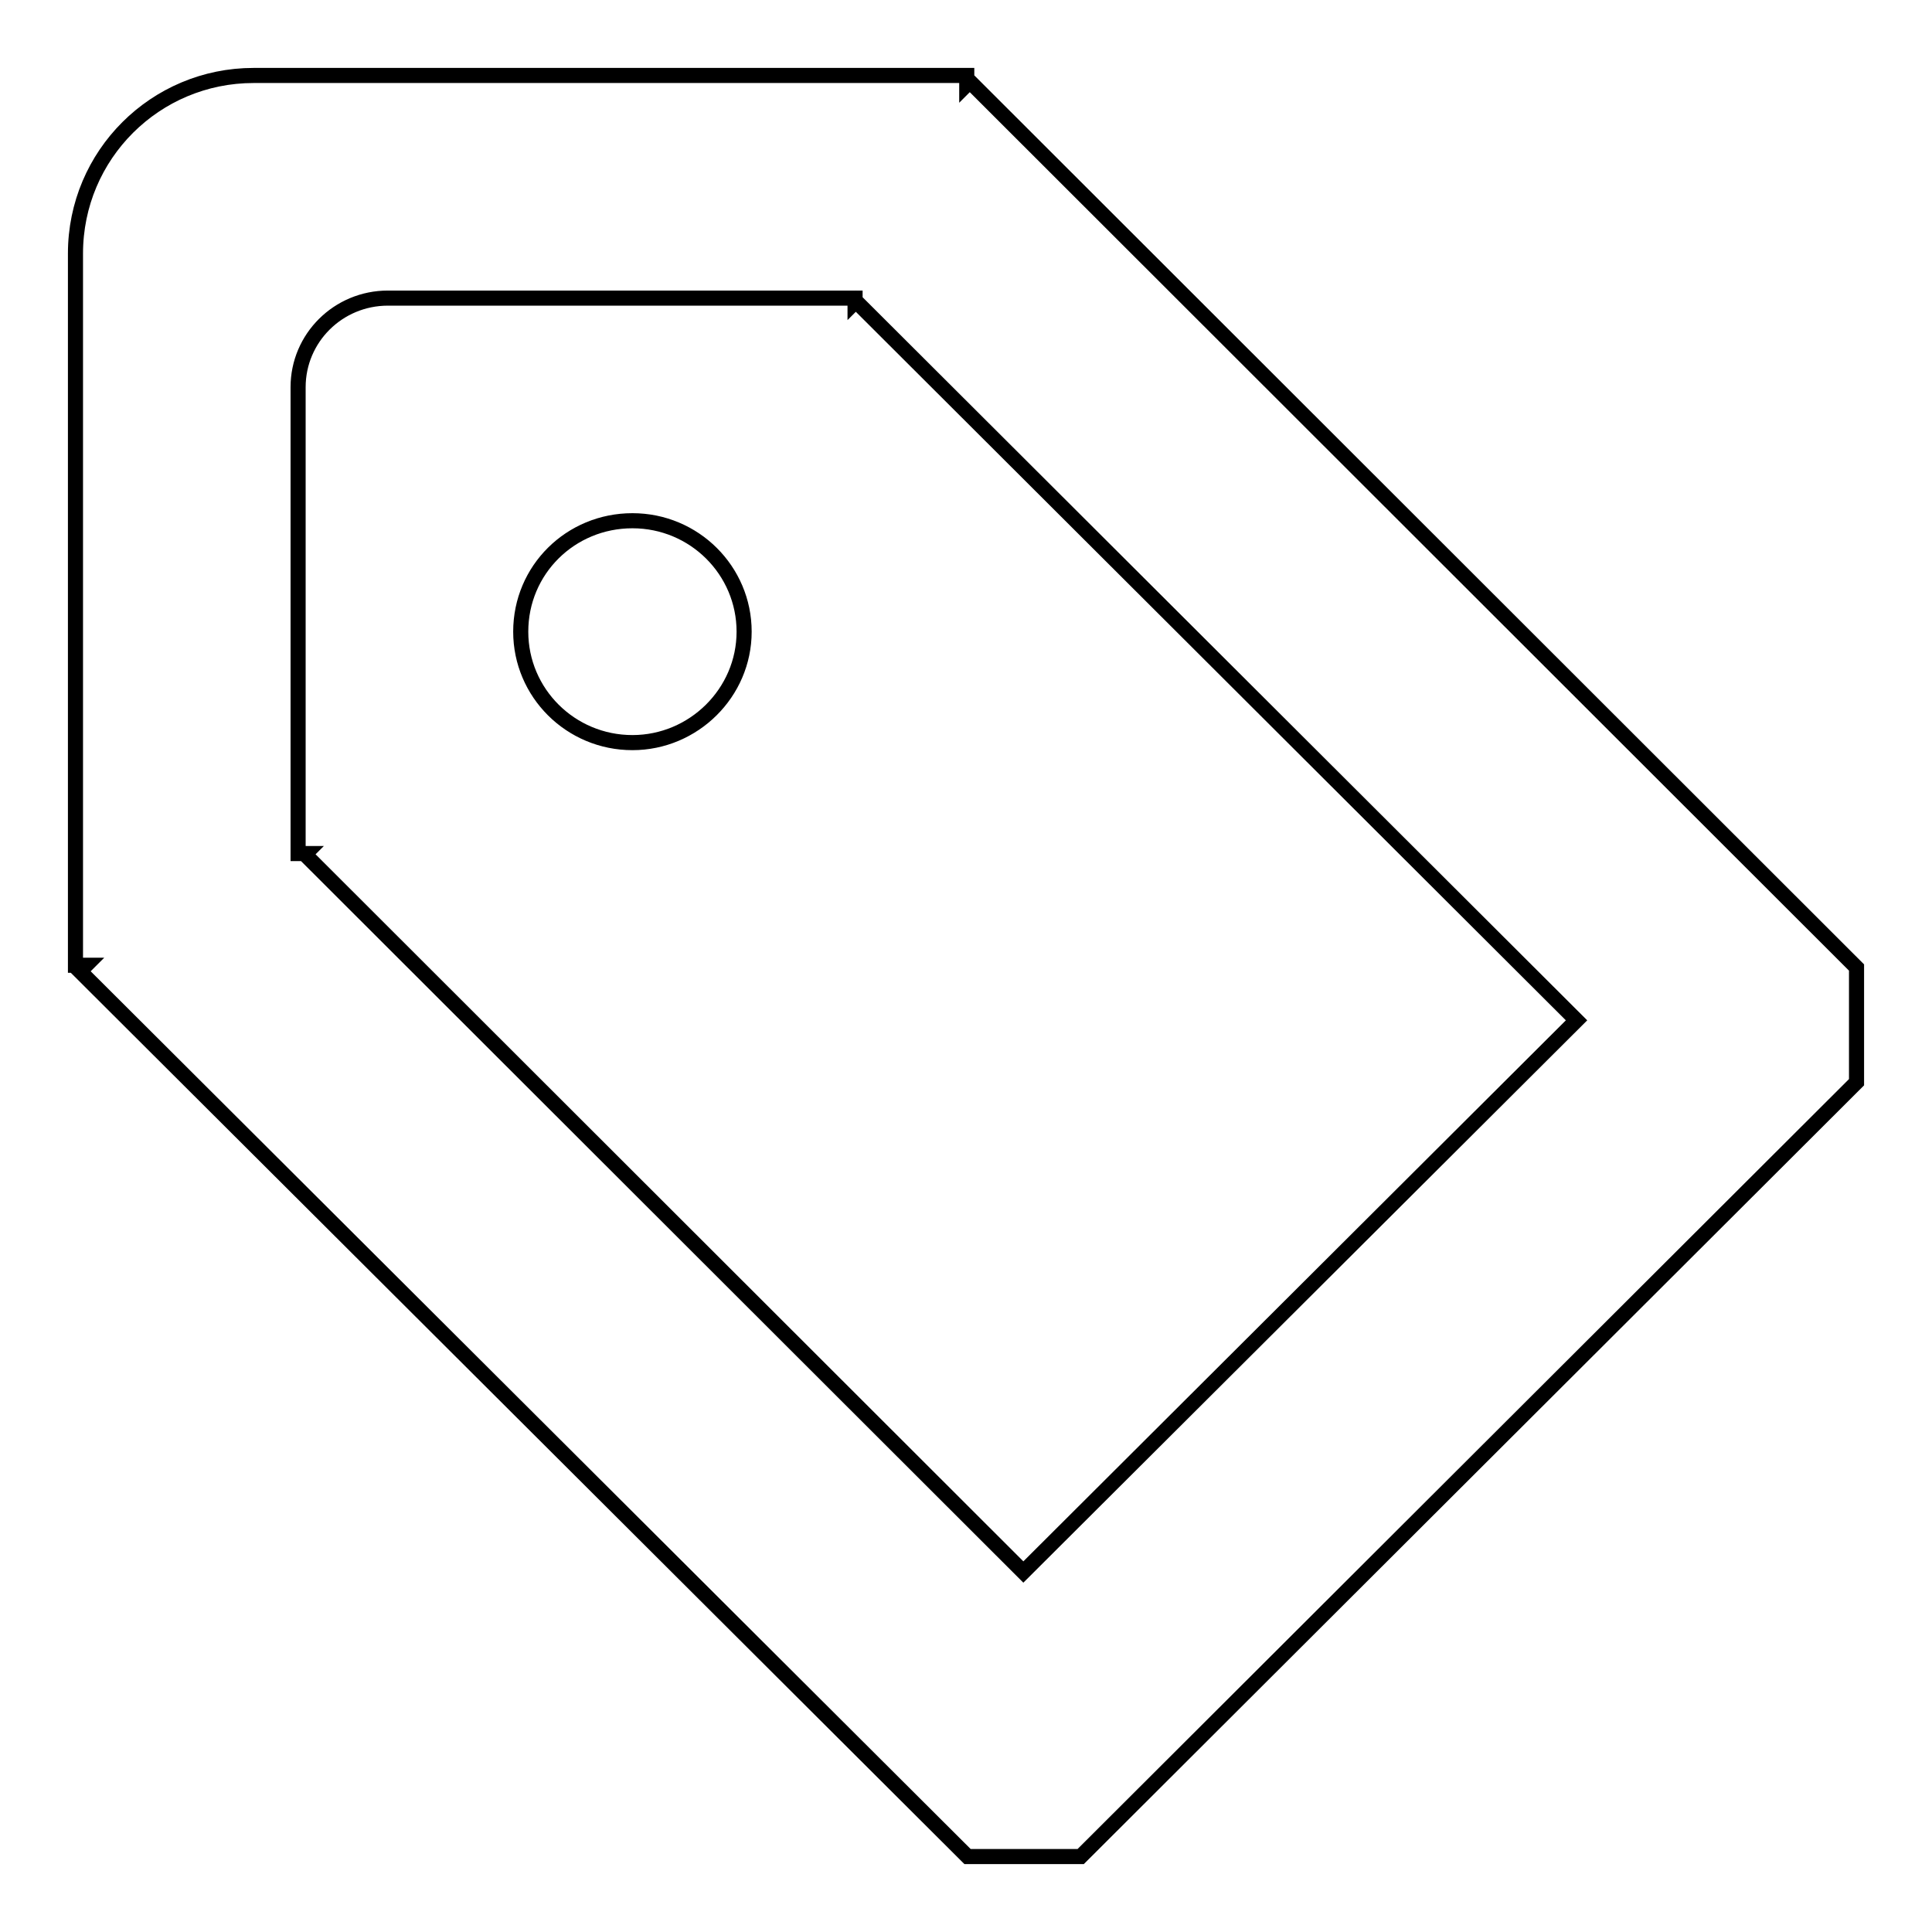 <?xml version="1.0" encoding="utf-8"?>
<!-- Svg Vector Icons : http://www.onlinewebfonts.com/icon -->
<!DOCTYPE svg PUBLIC "-//W3C//DTD SVG 1.1//EN" "http://www.w3.org/Graphics/SVG/1.1/DTD/svg11.dtd">
<svg version="1.1" xmlns="http://www.w3.org/2000/svg" xmlns:xlink="http://www.w3.org/1999/xlink" x="0px" y="0px" viewBox="0 0 256 256" enable-background="new 0 0 256 256" xml:space="preserve">
<g> <path stroke-width="2" fill-opacity="0" stroke="#000000"  d="M83.8,98.4c8.1,0,14.8-6.6,14.8-14.7c0-8.1-6.6-14.7-14.8-14.7S69,75.5,69,83.7 C69,91.8,75.6,98.4,83.8,98.4z M128.5,10.8l-0.4,0.4V10H33.6C20.6,10,10,20.5,10,33.6v94.3h1.4l-0.8,0.8L128.2,246h15L246,143.4 v-15.2L128.5,10.8z M135.6,208.3l-95.2-95.1l0.1-0.1h-1V51.3c0-6.5,5.3-11.8,11.9-11.8h61.9V40l0.1-0.1l95.5,95.3L135.6,208.3z"/></g>
</svg>
